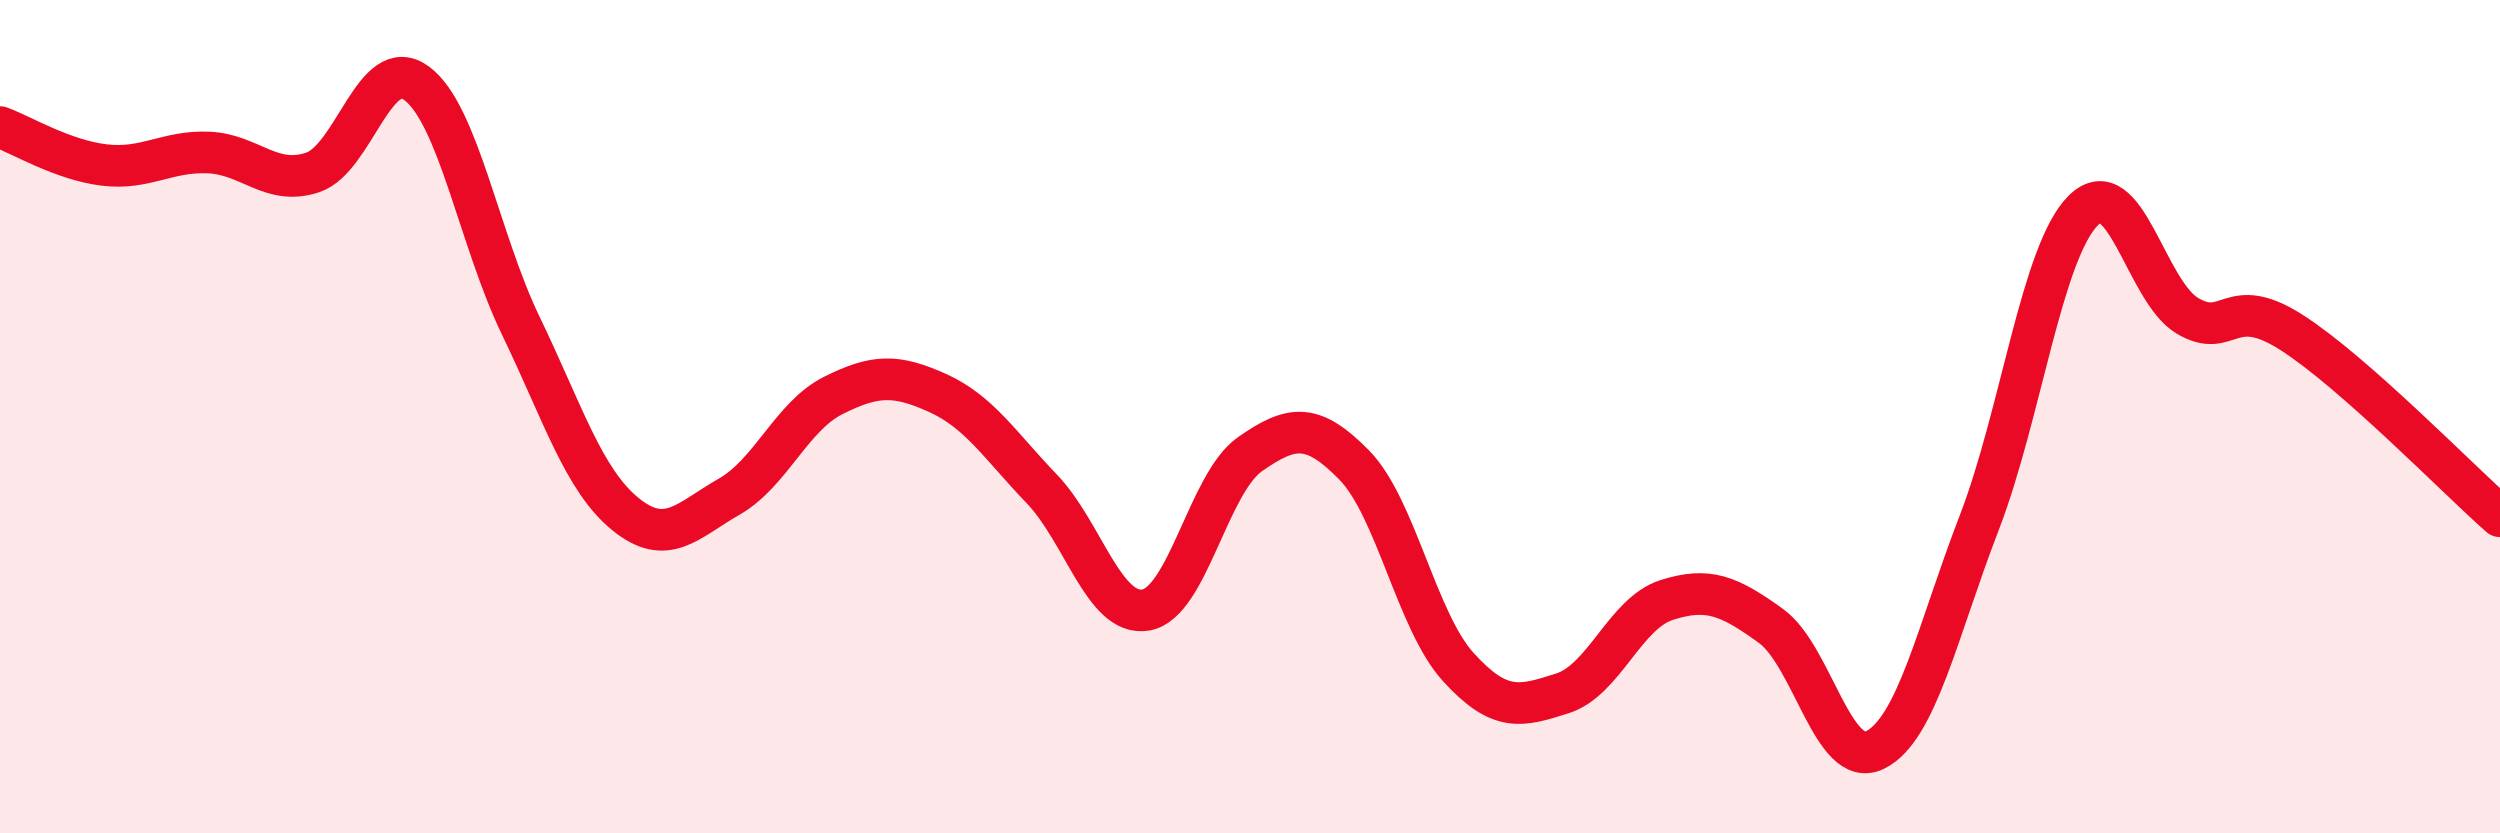 
    <svg width="60" height="20" viewBox="0 0 60 20" xmlns="http://www.w3.org/2000/svg">
      <path
        d="M 0,3.05 C 0.5,3.23 1.5,3.84 2.5,3.96 C 3.5,4.08 4,3.62 5,3.66 C 6,3.7 6.5,4.47 7.5,4.14 C 8.5,3.81 9,1.26 10,2 C 11,2.74 11.5,5.75 12.5,7.82 C 13.5,9.89 14,11.51 15,12.33 C 16,13.15 16.5,12.49 17.5,11.92 C 18.5,11.35 19,9.99 20,9.49 C 21,8.99 21.5,8.98 22.5,9.43 C 23.5,9.88 24,10.69 25,11.73 C 26,12.77 26.5,14.81 27.5,14.64 C 28.5,14.47 29,11.6 30,10.9 C 31,10.2 31.5,10.14 32.5,11.16 C 33.5,12.18 34,14.91 35,16.01 C 36,17.11 36.5,16.96 37.5,16.64 C 38.5,16.32 39,14.72 40,14.4 C 41,14.08 41.5,14.3 42.5,15.02 C 43.5,15.74 44,18.49 45,18 C 46,17.51 46.5,15.14 47.5,12.55 C 48.5,9.96 49,6.04 50,5.05 C 51,4.06 51.5,6.99 52.5,7.58 C 53.5,8.17 53.5,7.02 55,7.98 C 56.5,8.94 59,11.51 60,12.39L60 20L0 20Z"
        fill="#EB0A25"
        opacity="0.1"
        stroke-linecap="round"
        stroke-linejoin="round"
      />
      <path
        d="M 0,3.05 C 0.5,3.23 1.5,3.84 2.5,3.96 C 3.5,4.08 4,3.62 5,3.66 C 6,3.7 6.5,4.47 7.5,4.14 C 8.5,3.81 9,1.26 10,2 C 11,2.74 11.5,5.75 12.5,7.82 C 13.5,9.89 14,11.51 15,12.33 C 16,13.15 16.5,12.49 17.5,11.92 C 18.5,11.35 19,9.99 20,9.49 C 21,8.99 21.5,8.98 22.5,9.43 C 23.5,9.88 24,10.69 25,11.73 C 26,12.77 26.5,14.81 27.5,14.64 C 28.5,14.47 29,11.6 30,10.9 C 31,10.2 31.5,10.14 32.5,11.16 C 33.5,12.18 34,14.91 35,16.01 C 36,17.11 36.5,16.96 37.5,16.64 C 38.5,16.32 39,14.72 40,14.4 C 41,14.08 41.5,14.3 42.5,15.02 C 43.5,15.74 44,18.49 45,18 C 46,17.51 46.5,15.14 47.5,12.55 C 48.5,9.96 49,6.04 50,5.05 C 51,4.06 51.5,6.99 52.5,7.58 C 53.5,8.17 53.5,7.02 55,7.98 C 56.5,8.94 59,11.51 60,12.39"
        stroke="#EB0A25"
        stroke-width="1"
        fill="none"
        stroke-linecap="round"
        stroke-linejoin="round"
      />
    </svg>
  